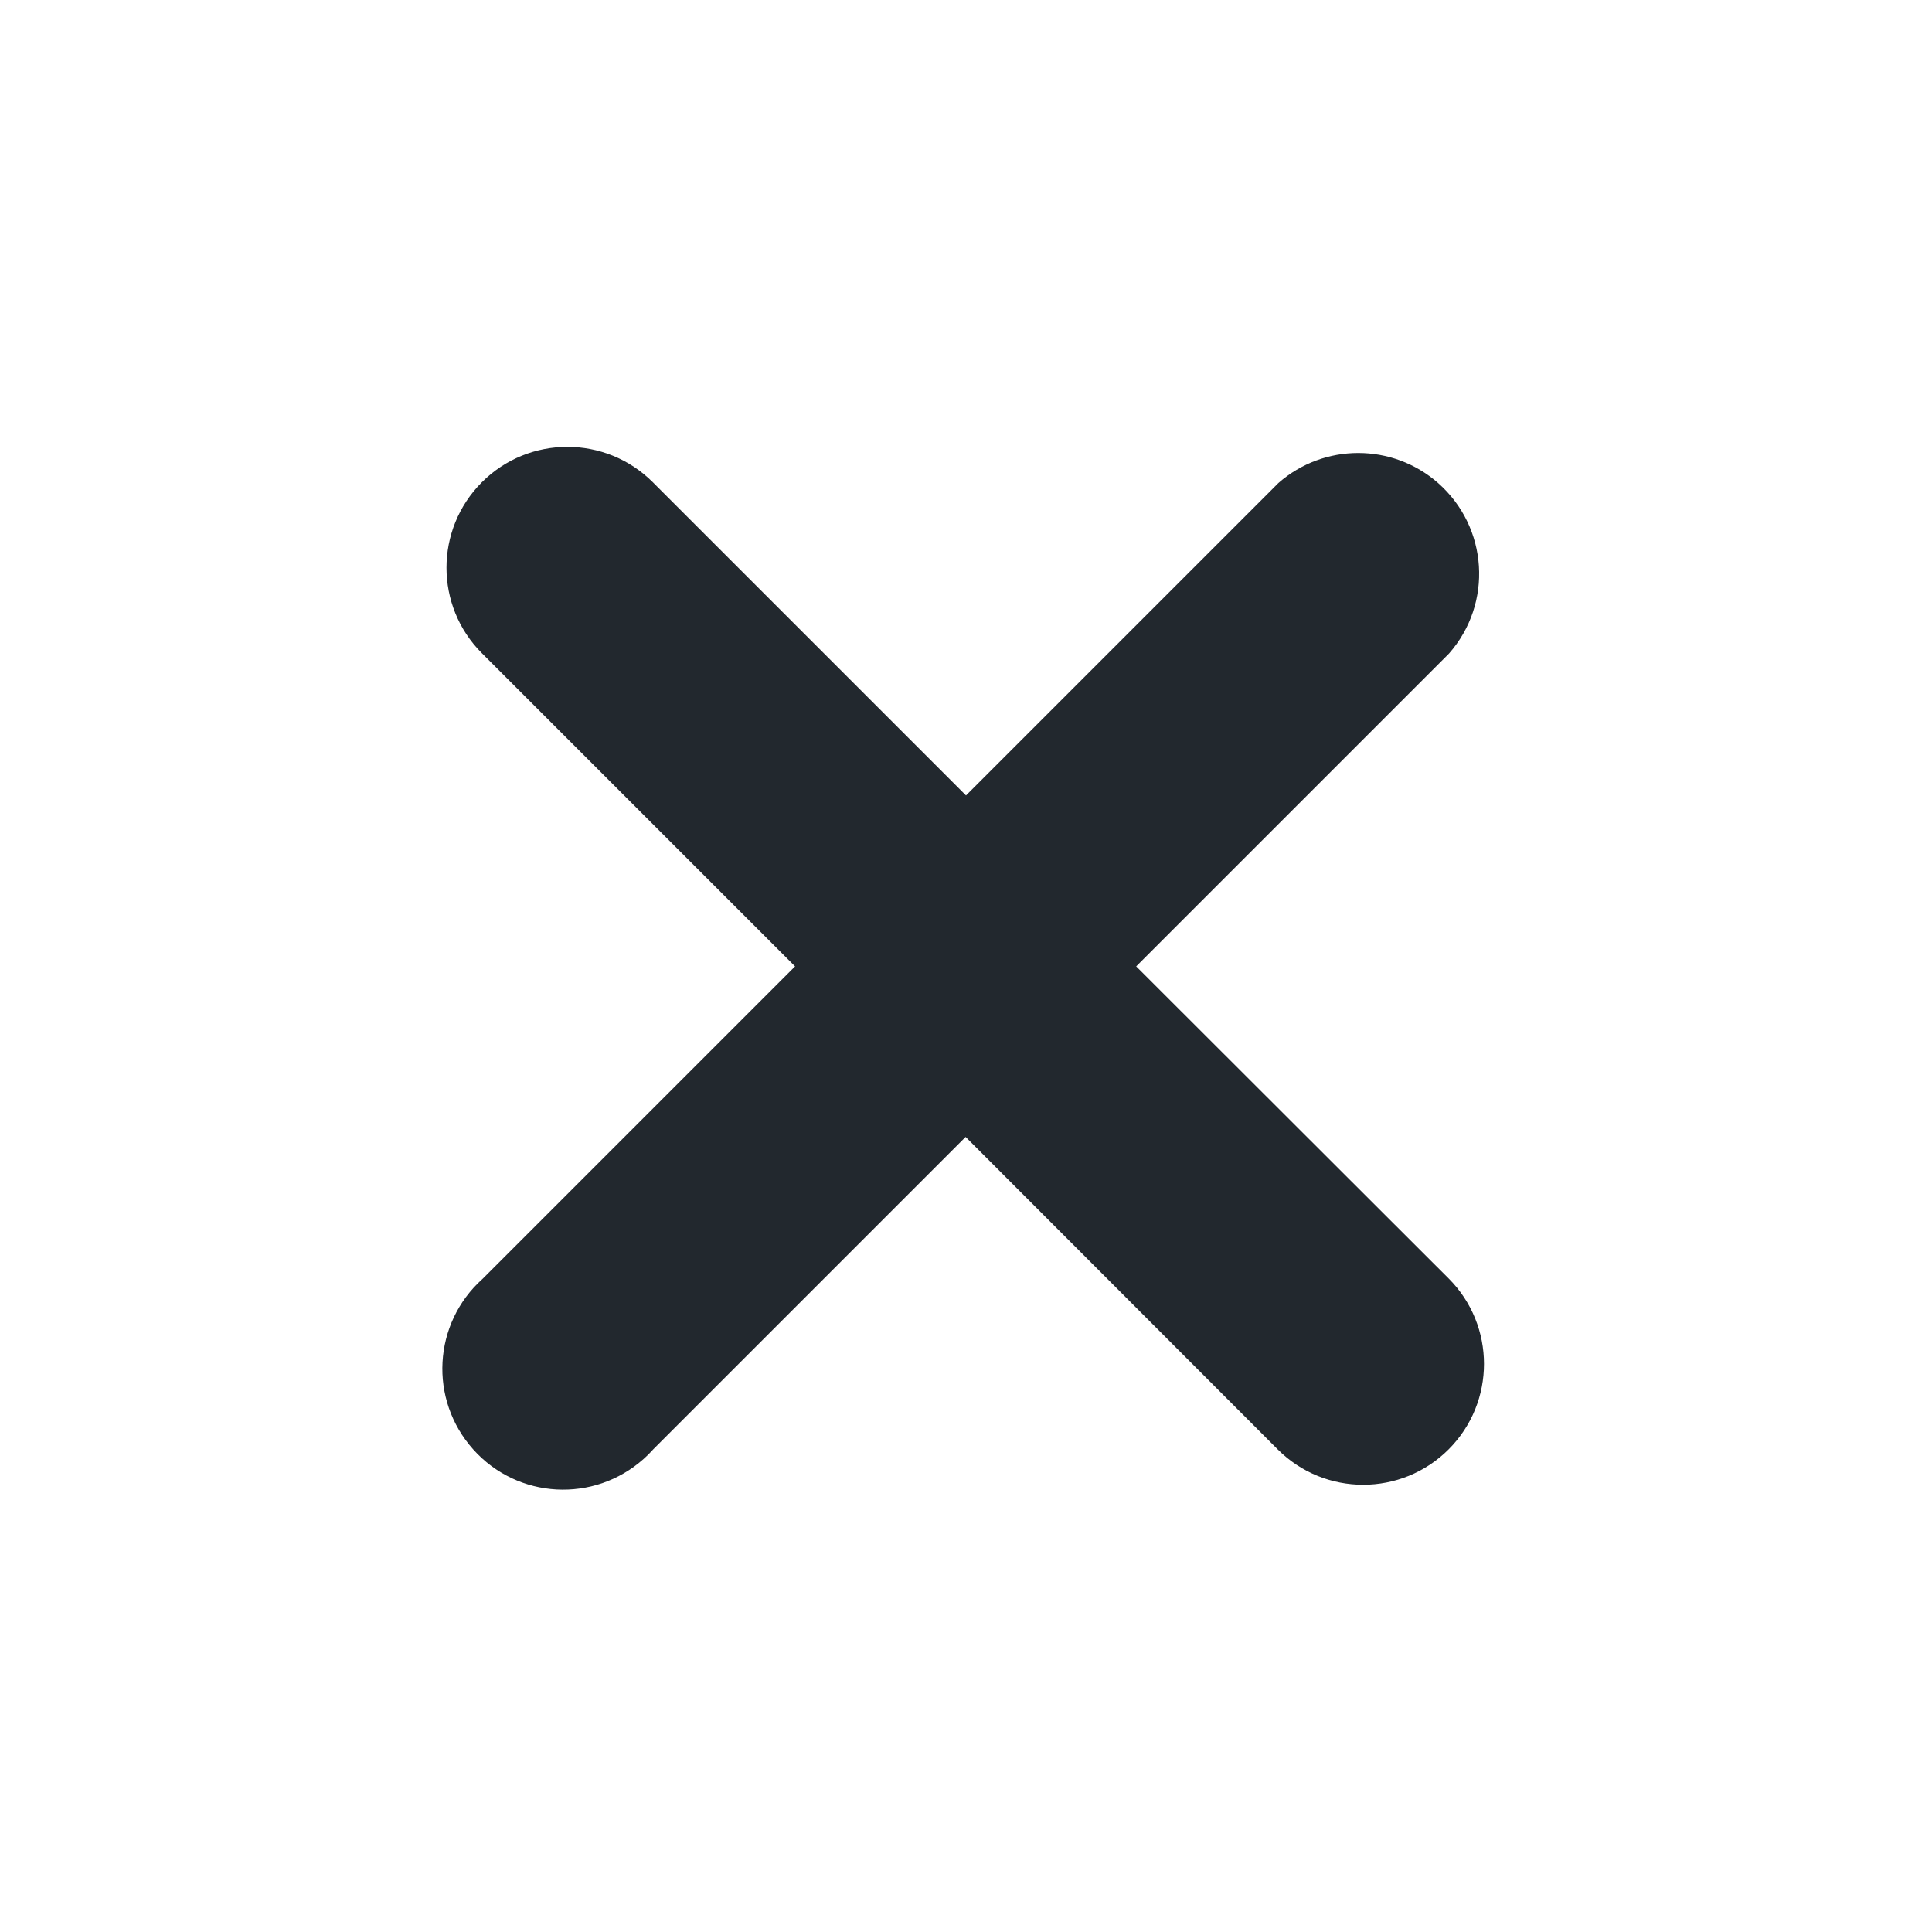 <?xml version="1.0" encoding="UTF-8"?>
<svg id="Bold" xmlns="http://www.w3.org/2000/svg" version="1.1" viewBox="0 0 512 512">
  <defs>
    <style>
      .cls-1 {
        fill: #22282e;
        stroke-width: 0px;
      }
    </style>
  </defs>
  <path class="cls-1" d="M301.2,256l82.8-82.8c11.7-13.3,10.4-33.5-2.9-45.2-12.1-10.6-30.2-10.6-42.3,0l-82.8,82.8-83-83c-12.5-12.5-32.8-12.5-45.3,0s-12.5,32.8,0,45.3l83,83-82.8,82.8c-13.2,11.8-14.3,32-2.5,45.2,11.8,13.2,32,14.3,45.2,2.5.9-.8,1.7-1.6,2.5-2.5l82.8-82.8,82.7,82.8c12.5,12.5,32.8,12.5,45.3,0s12.5-32.8,0-45.3l-82.8-82.7Z"/>
</svg>